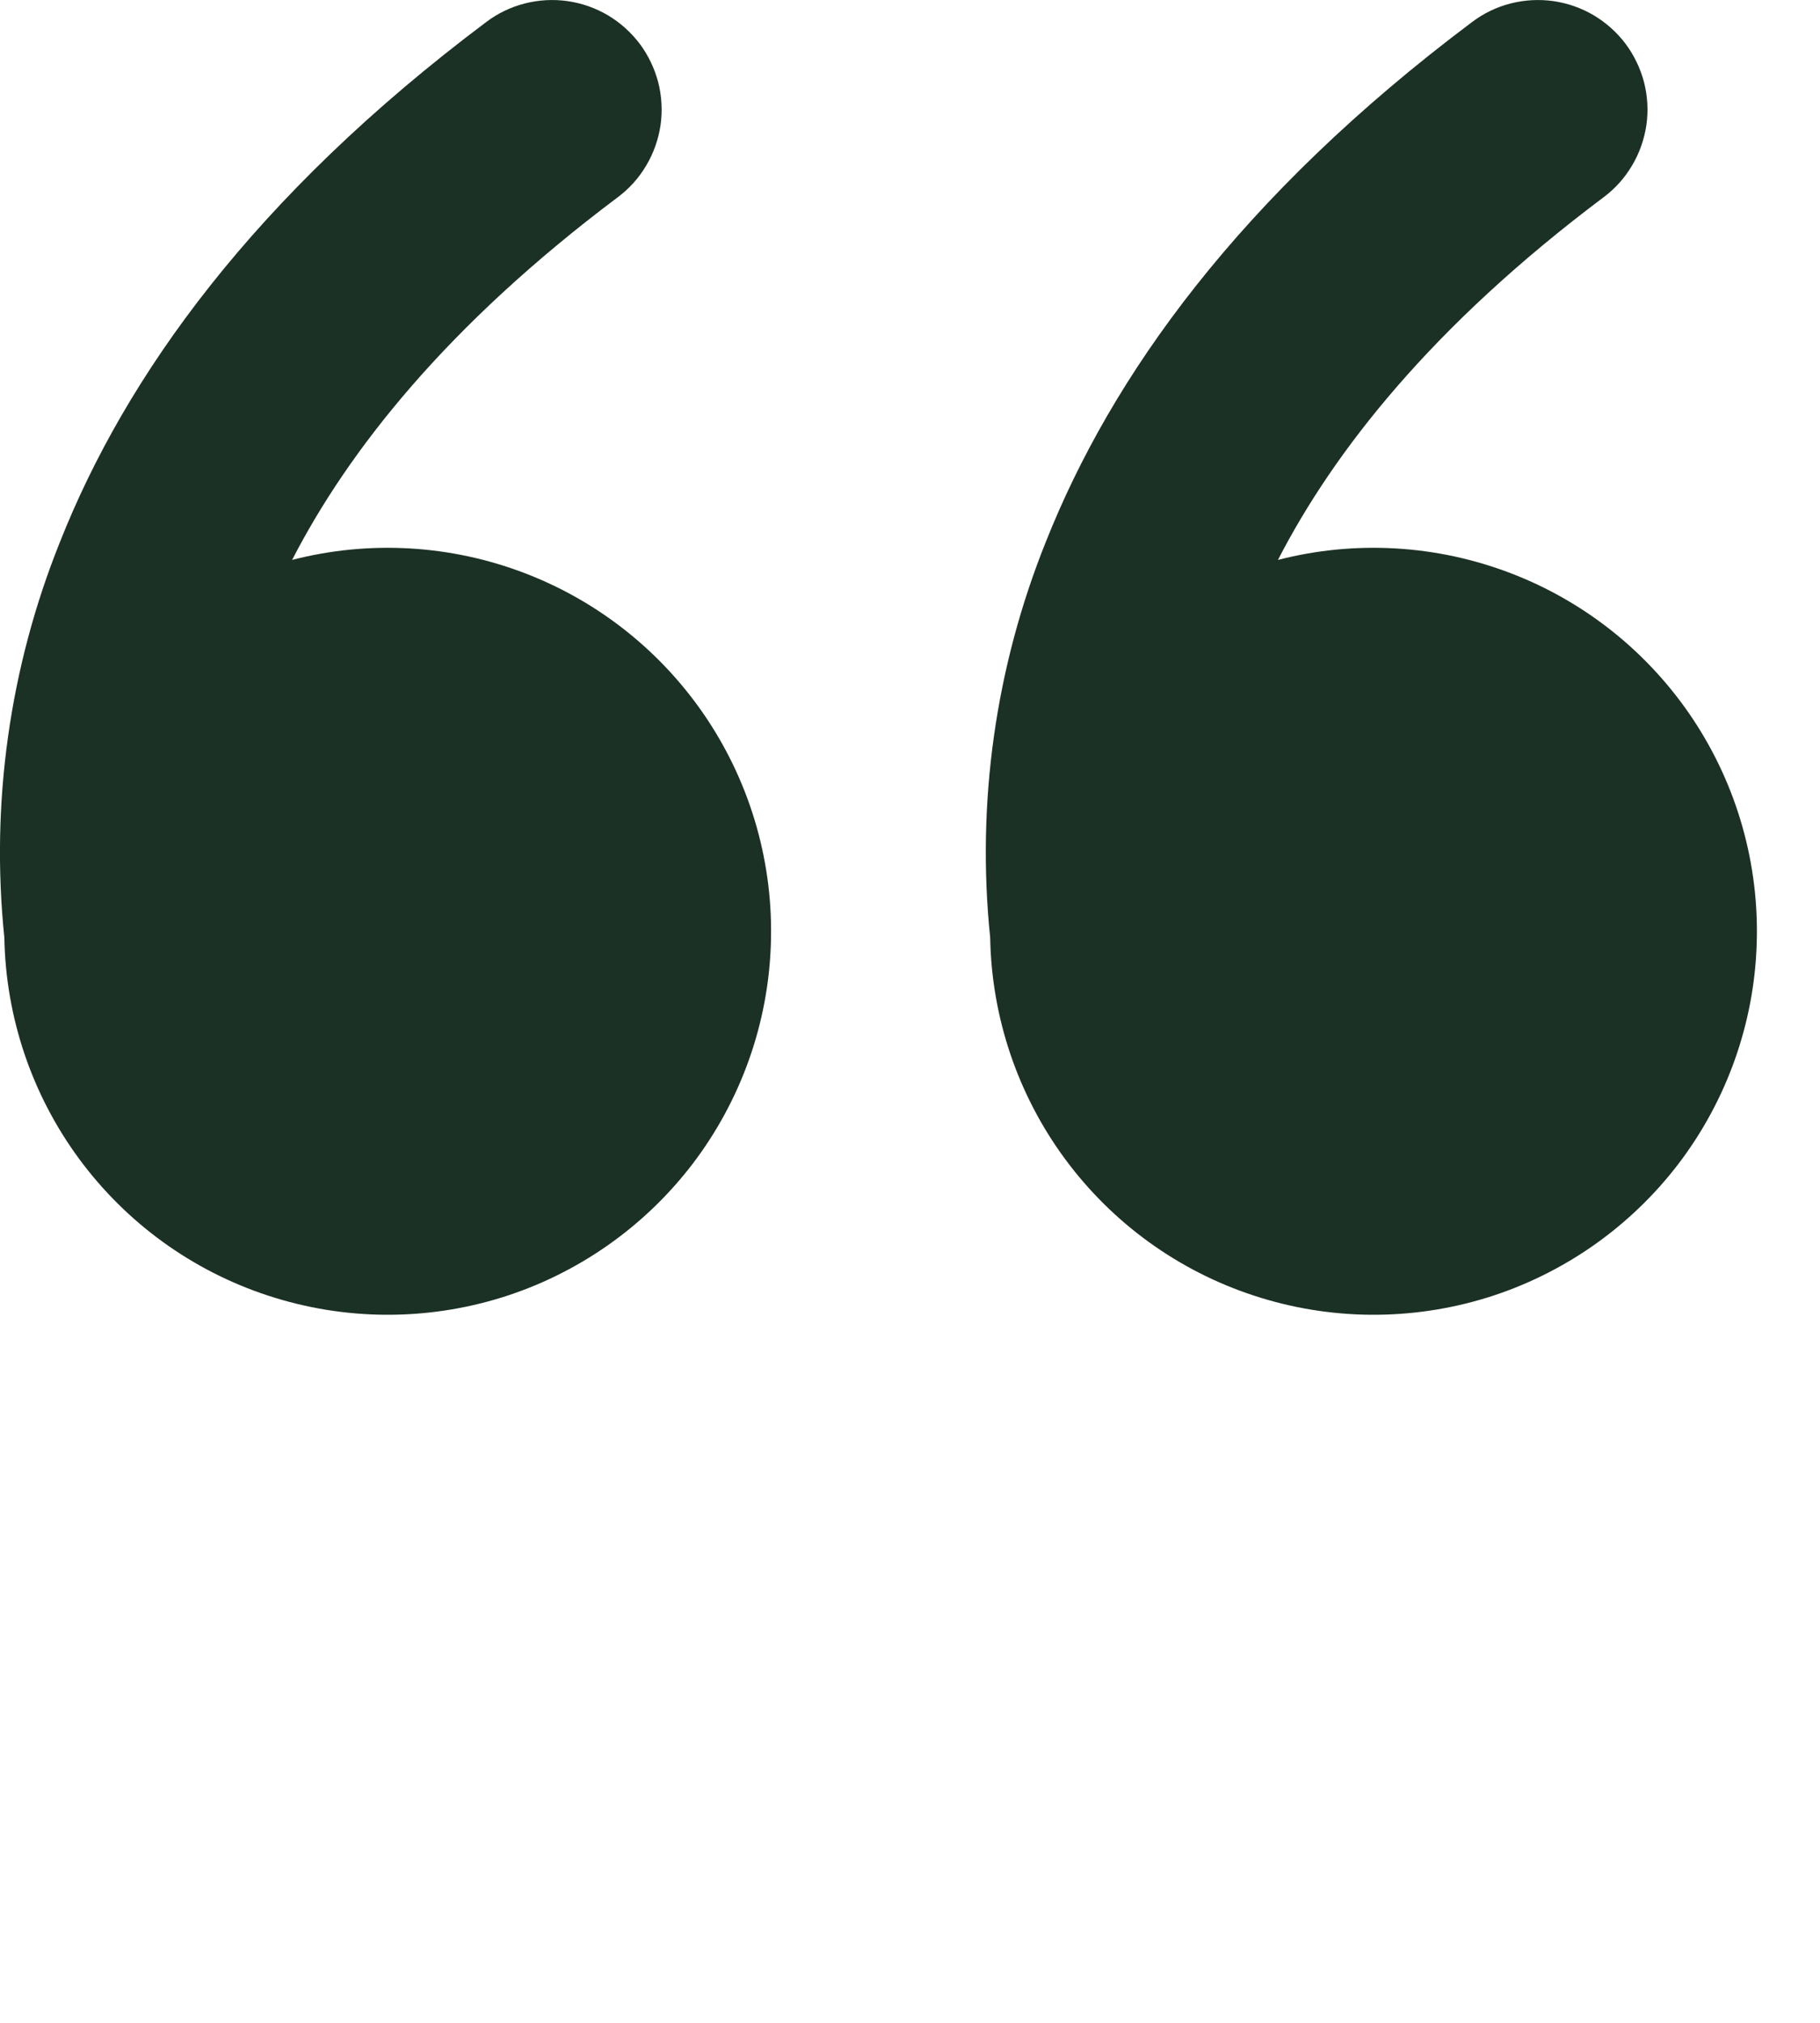 <svg preserveAspectRatio="none" width="100%" height="100%" overflow="visible" style="display: block;" viewBox="0 0 18 20" fill="none" xmlns="http://www.w3.org/2000/svg">
<g id="Group">
<g id="Vector">
</g>
<path id="Vector_2" d="M4.81 0.217C4.924 0.131 5.053 0.069 5.191 0.034C5.329 -0.001 5.473 -0.009 5.613 0.011C5.754 0.031 5.89 0.079 6.012 0.151C6.135 0.224 6.241 0.32 6.327 0.433C6.412 0.547 6.474 0.677 6.51 0.814C6.545 0.952 6.553 1.096 6.533 1.237C6.512 1.377 6.465 1.513 6.392 1.635C6.32 1.758 6.224 1.865 6.11 1.95C4.416 3.221 3.445 4.457 2.889 5.536C3.652 5.339 4.458 5.386 5.193 5.668C5.929 5.95 6.558 6.455 6.994 7.111C7.43 7.768 7.65 8.544 7.624 9.331C7.599 10.119 7.328 10.879 6.851 11.506C6.373 12.132 5.712 12.595 4.96 12.829C4.207 13.062 3.401 13.056 2.652 12.81C1.903 12.565 1.25 12.092 0.782 11.457C0.315 10.823 0.057 10.059 0.043 9.271C-0.094 7.941 0.095 6.597 0.594 5.356C1.241 3.724 2.505 1.946 4.81 0.217ZM14.56 0.217C14.674 0.131 14.803 0.069 14.941 0.034C15.079 -0.001 15.223 -0.009 15.363 0.011C15.504 0.031 15.64 0.079 15.762 0.151C15.884 0.224 15.992 0.32 16.077 0.433C16.162 0.547 16.224 0.677 16.26 0.814C16.295 0.952 16.303 1.096 16.283 1.237C16.262 1.377 16.215 1.513 16.142 1.635C16.07 1.758 15.974 1.865 15.86 1.95C14.166 3.221 13.195 4.457 12.639 5.536C13.402 5.339 14.208 5.386 14.943 5.668C15.679 5.95 16.308 6.455 16.744 7.111C17.18 7.768 17.4 8.544 17.374 9.331C17.349 10.119 17.078 10.879 16.601 11.506C16.123 12.132 15.462 12.595 14.71 12.829C13.957 13.062 13.151 13.056 12.402 12.81C11.653 12.565 11 12.092 10.532 11.457C10.065 10.823 9.807 10.059 9.793 9.271C9.656 7.941 9.845 6.597 10.344 5.356C10.992 3.724 12.255 1.946 14.56 0.217Z" fill="#1C3125"/>
</g>
</svg>
